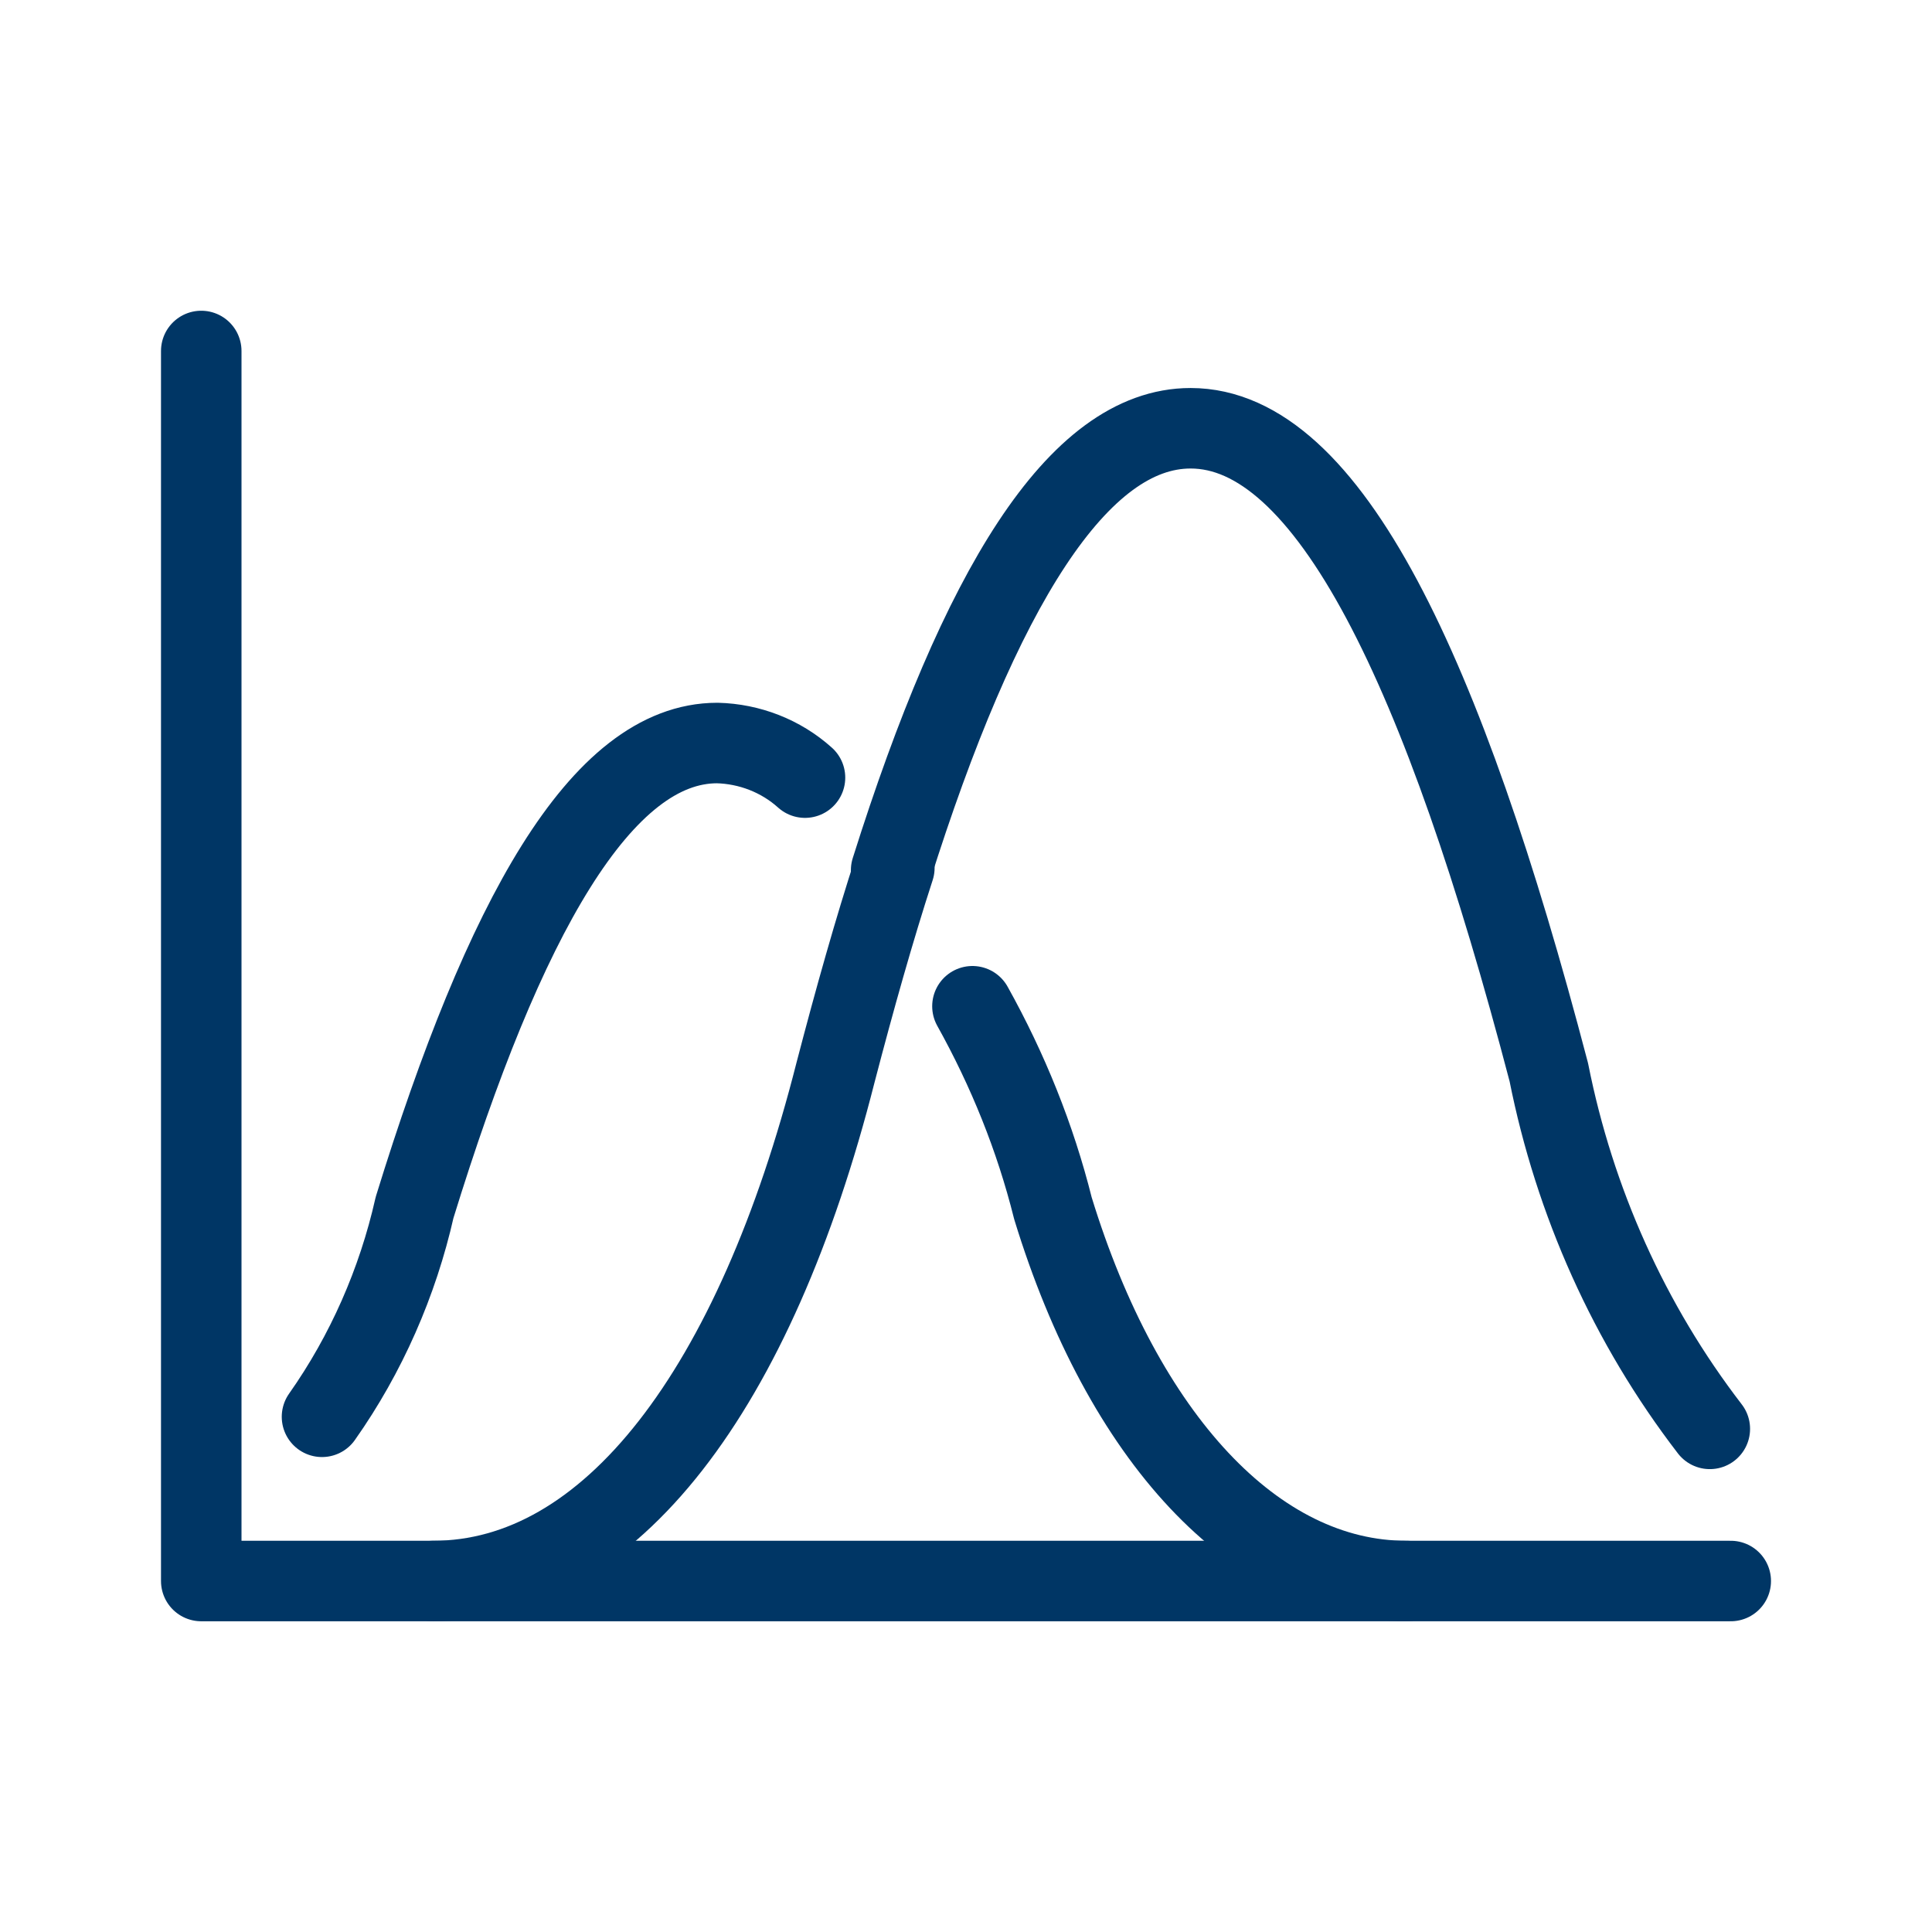 <svg width="24" height="24" viewBox="0 0 24 24" fill="none" xmlns="http://www.w3.org/2000/svg">
<path d="M11.11 10.78C10.86 11.55 10.62 12.4 10.38 13.32C9.38 17.26 7.58 19.64 5.38 19.64" stroke="#003665" stroke-linecap="round" stroke-linejoin="round"/>
<path d="M21.24 17.75C20.24 16.45 19.56 14.93 19.24 13.32C17.93 8.32 16.5 5.32 14.79 5.32C13.39 5.32 12.17 7.32 11.07 10.81" stroke="#003665" stroke-linecap="round" stroke-linejoin="round"/>
<path d="M10 9.66C9.7 9.39 9.31 9.24 8.91 9.23C7.47 9.23 6.26 11.4 5.15 15C4.94 15.93 4.55 16.82 4 17.6" stroke="#003665" stroke-linecap="round" stroke-linejoin="round"/>
<path d="M17.47 19.64C15.59 19.64 13.95 17.85 13.08 15.01C12.86 14.13 12.52 13.29 12.08 12.5" stroke="#003665" stroke-linecap="round" stroke-linejoin="round"/>
<path d="M2.5 4.36V19.64H21.5" stroke="#003665" stroke-linecap="round" stroke-linejoin="round"/>
</svg>
